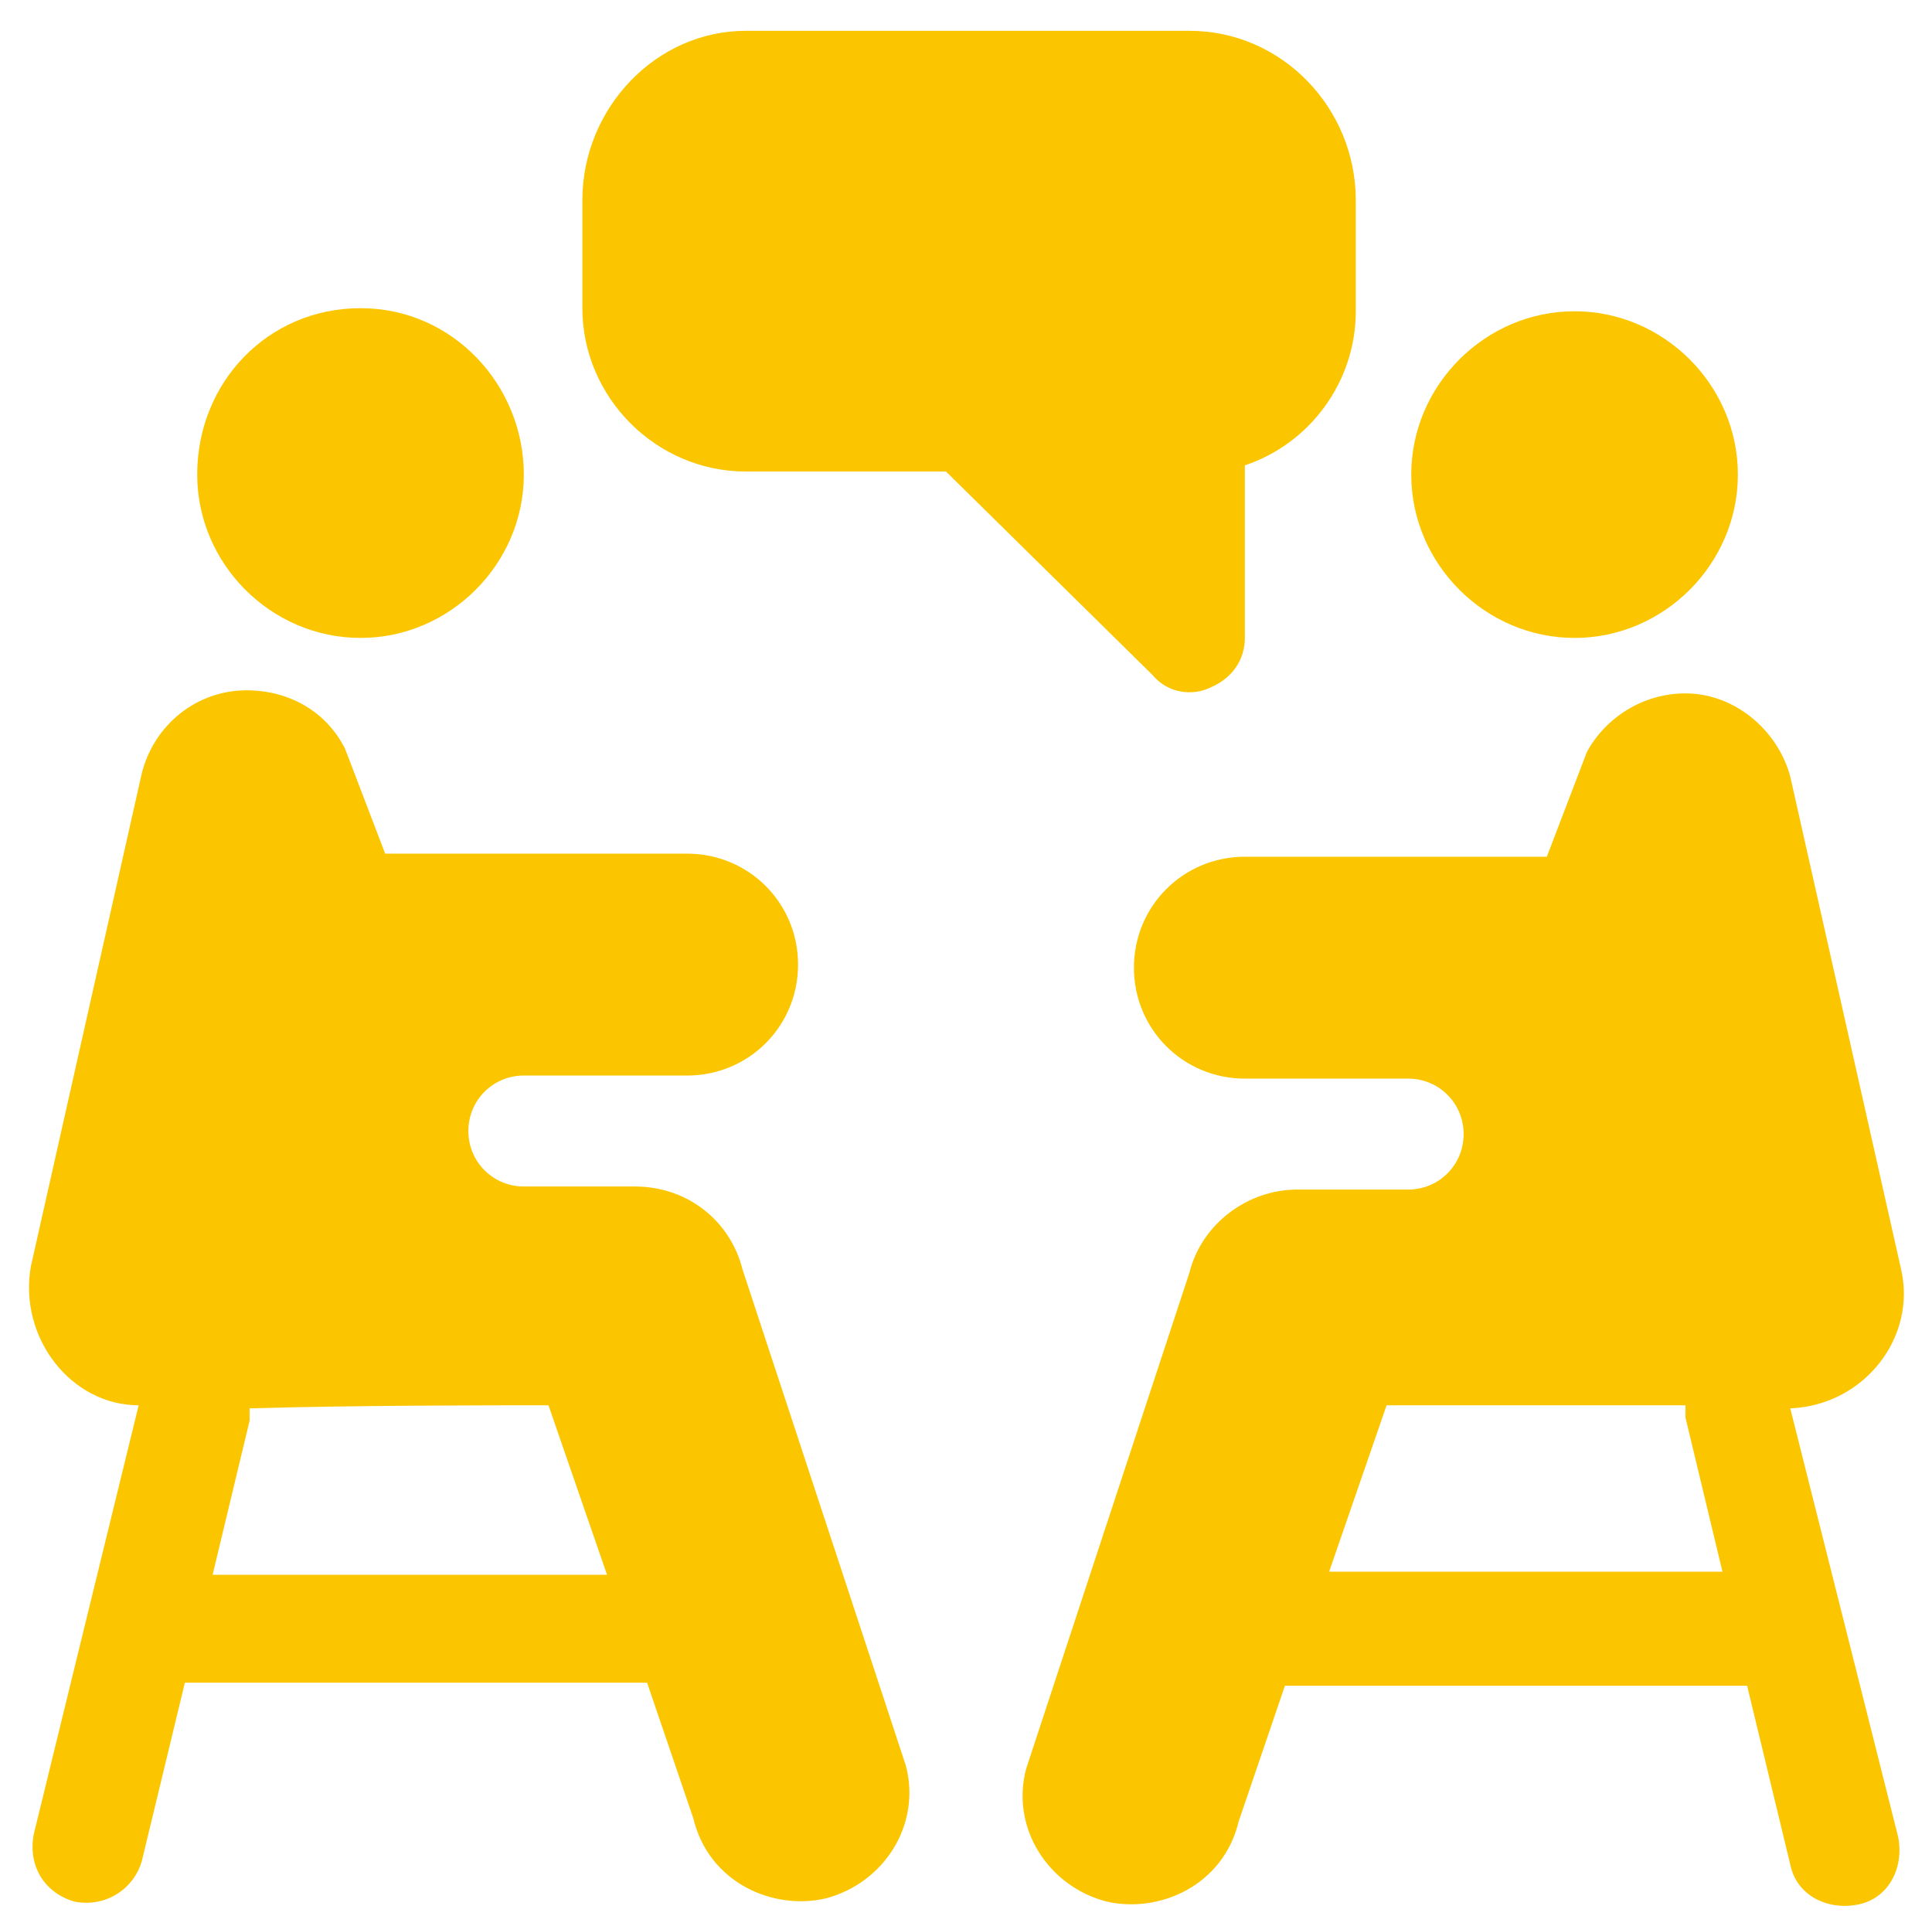 <?xml version="1.0" encoding="utf-8"?>
<!-- Generator: Adobe Illustrator 27.0.1, SVG Export Plug-In . SVG Version: 6.00 Build 0)  -->
<svg version="1.1" id="レイヤー_1" xmlns="http://www.w3.org/2000/svg" xmlns:xlink="http://www.w3.org/1999/xlink" x="0px"
	 y="0px" viewBox="0 0 62.7 62.4" style="enable-background:new 0 0 62.7 62.4;" xml:space="preserve">
<style type="text/css">
	.st0{fill:#FBC600;}
</style>
<g>
	<path class="st0" d="M6.4,15.4c0,2.9,2.4,5.3,5.3,5.3s5.3-2.4,5.3-5.3S14.7,10,11.7,10S6.4,12.4,6.4,15.4z"/>
	<path class="st0" d="M39.3,22.3c0.7-0.3,1.1-0.9,1.1-1.6v-5.6c2.1-0.7,3.6-2.7,3.6-5V6.5C44,3.5,41.6,1,38.6,1H24.2
		c-2.9,0-5.3,2.5-5.3,5.5V10c0,2.9,2.4,5.3,5.3,5.3h6.5l6.7,6.6C37.9,22.5,38.7,22.6,39.3,22.3z"/>
	<path class="st0" d="M4.5,45.6L1.1,59.5c-0.2,1,0.3,1.9,1.3,2.2c0.9,0.2,1.9-0.3,2.2-1.3L6,54.6h15l1.5,4.4c0.5,2.1,2.6,3,4.3,2.6
		c1.9-0.5,3.1-2.4,2.6-4.3l-5.3-16.1c-0.4-1.6-1.8-2.7-3.5-2.7c-1.3,0-2.3,0-3.6,0c-1,0-1.8-0.8-1.8-1.8c0-1,0.8-1.8,1.8-1.8
		c1.9,0,3.5,0,5.3,0c2,0,3.6-1.6,3.6-3.6s-1.6-3.6-3.6-3.6h-9.8l-1.3-3.4c-0.6-1.2-1.8-1.9-3.2-1.9c-1.6,0-3,1.1-3.4,2.7l-3.6,16
		C0.6,43.4,2.3,45.6,4.5,45.6z M17.8,45.6l1.9,5.5H6.9l1.2-5c0-0.1,0-0.3,0-0.4C11.5,45.6,15.9,45.6,17.8,45.6z"/>
	<path class="st0" d="M56.4,15.4c0-2.9-2.4-5.3-5.3-5.3s-5.3,2.4-5.3,5.3s2.4,5.3,5.3,5.3S56.4,18.3,56.4,15.4z"/>
	<path class="st0" d="M61.7,41.2l-3.6-16c-0.4-1.5-1.8-2.7-3.4-2.7c-1.4,0-2.6,0.8-3.2,1.9l-1.3,3.4h-9.8c-2,0-3.6,1.6-3.6,3.6
		s1.6,3.6,3.6,3.6c1.9,0,3.4,0,5.3,0c1,0,1.8,0.8,1.8,1.8c0,1-0.8,1.8-1.8,1.8c-1.3,0-2.3,0-3.6,0c-1.6,0-3.1,1.1-3.5,2.7l-5.3,16.1
		c-0.5,1.9,0.7,3.8,2.6,4.3c1.7,0.4,3.8-0.5,4.3-2.6l1.5-4.4h15l1.4,5.8c0.2,1,1.2,1.5,2.2,1.3c1-0.2,1.5-1.2,1.3-2.2l-3.5-13.9
		C60.5,45.6,62.2,43.4,61.7,41.2z M43.1,51.1l1.9-5.5c1.9,0,6.3,0,9.7,0c0,0.1,0,0.3,0,0.4l1.2,5H43.1z"/>
</g>
</svg>
